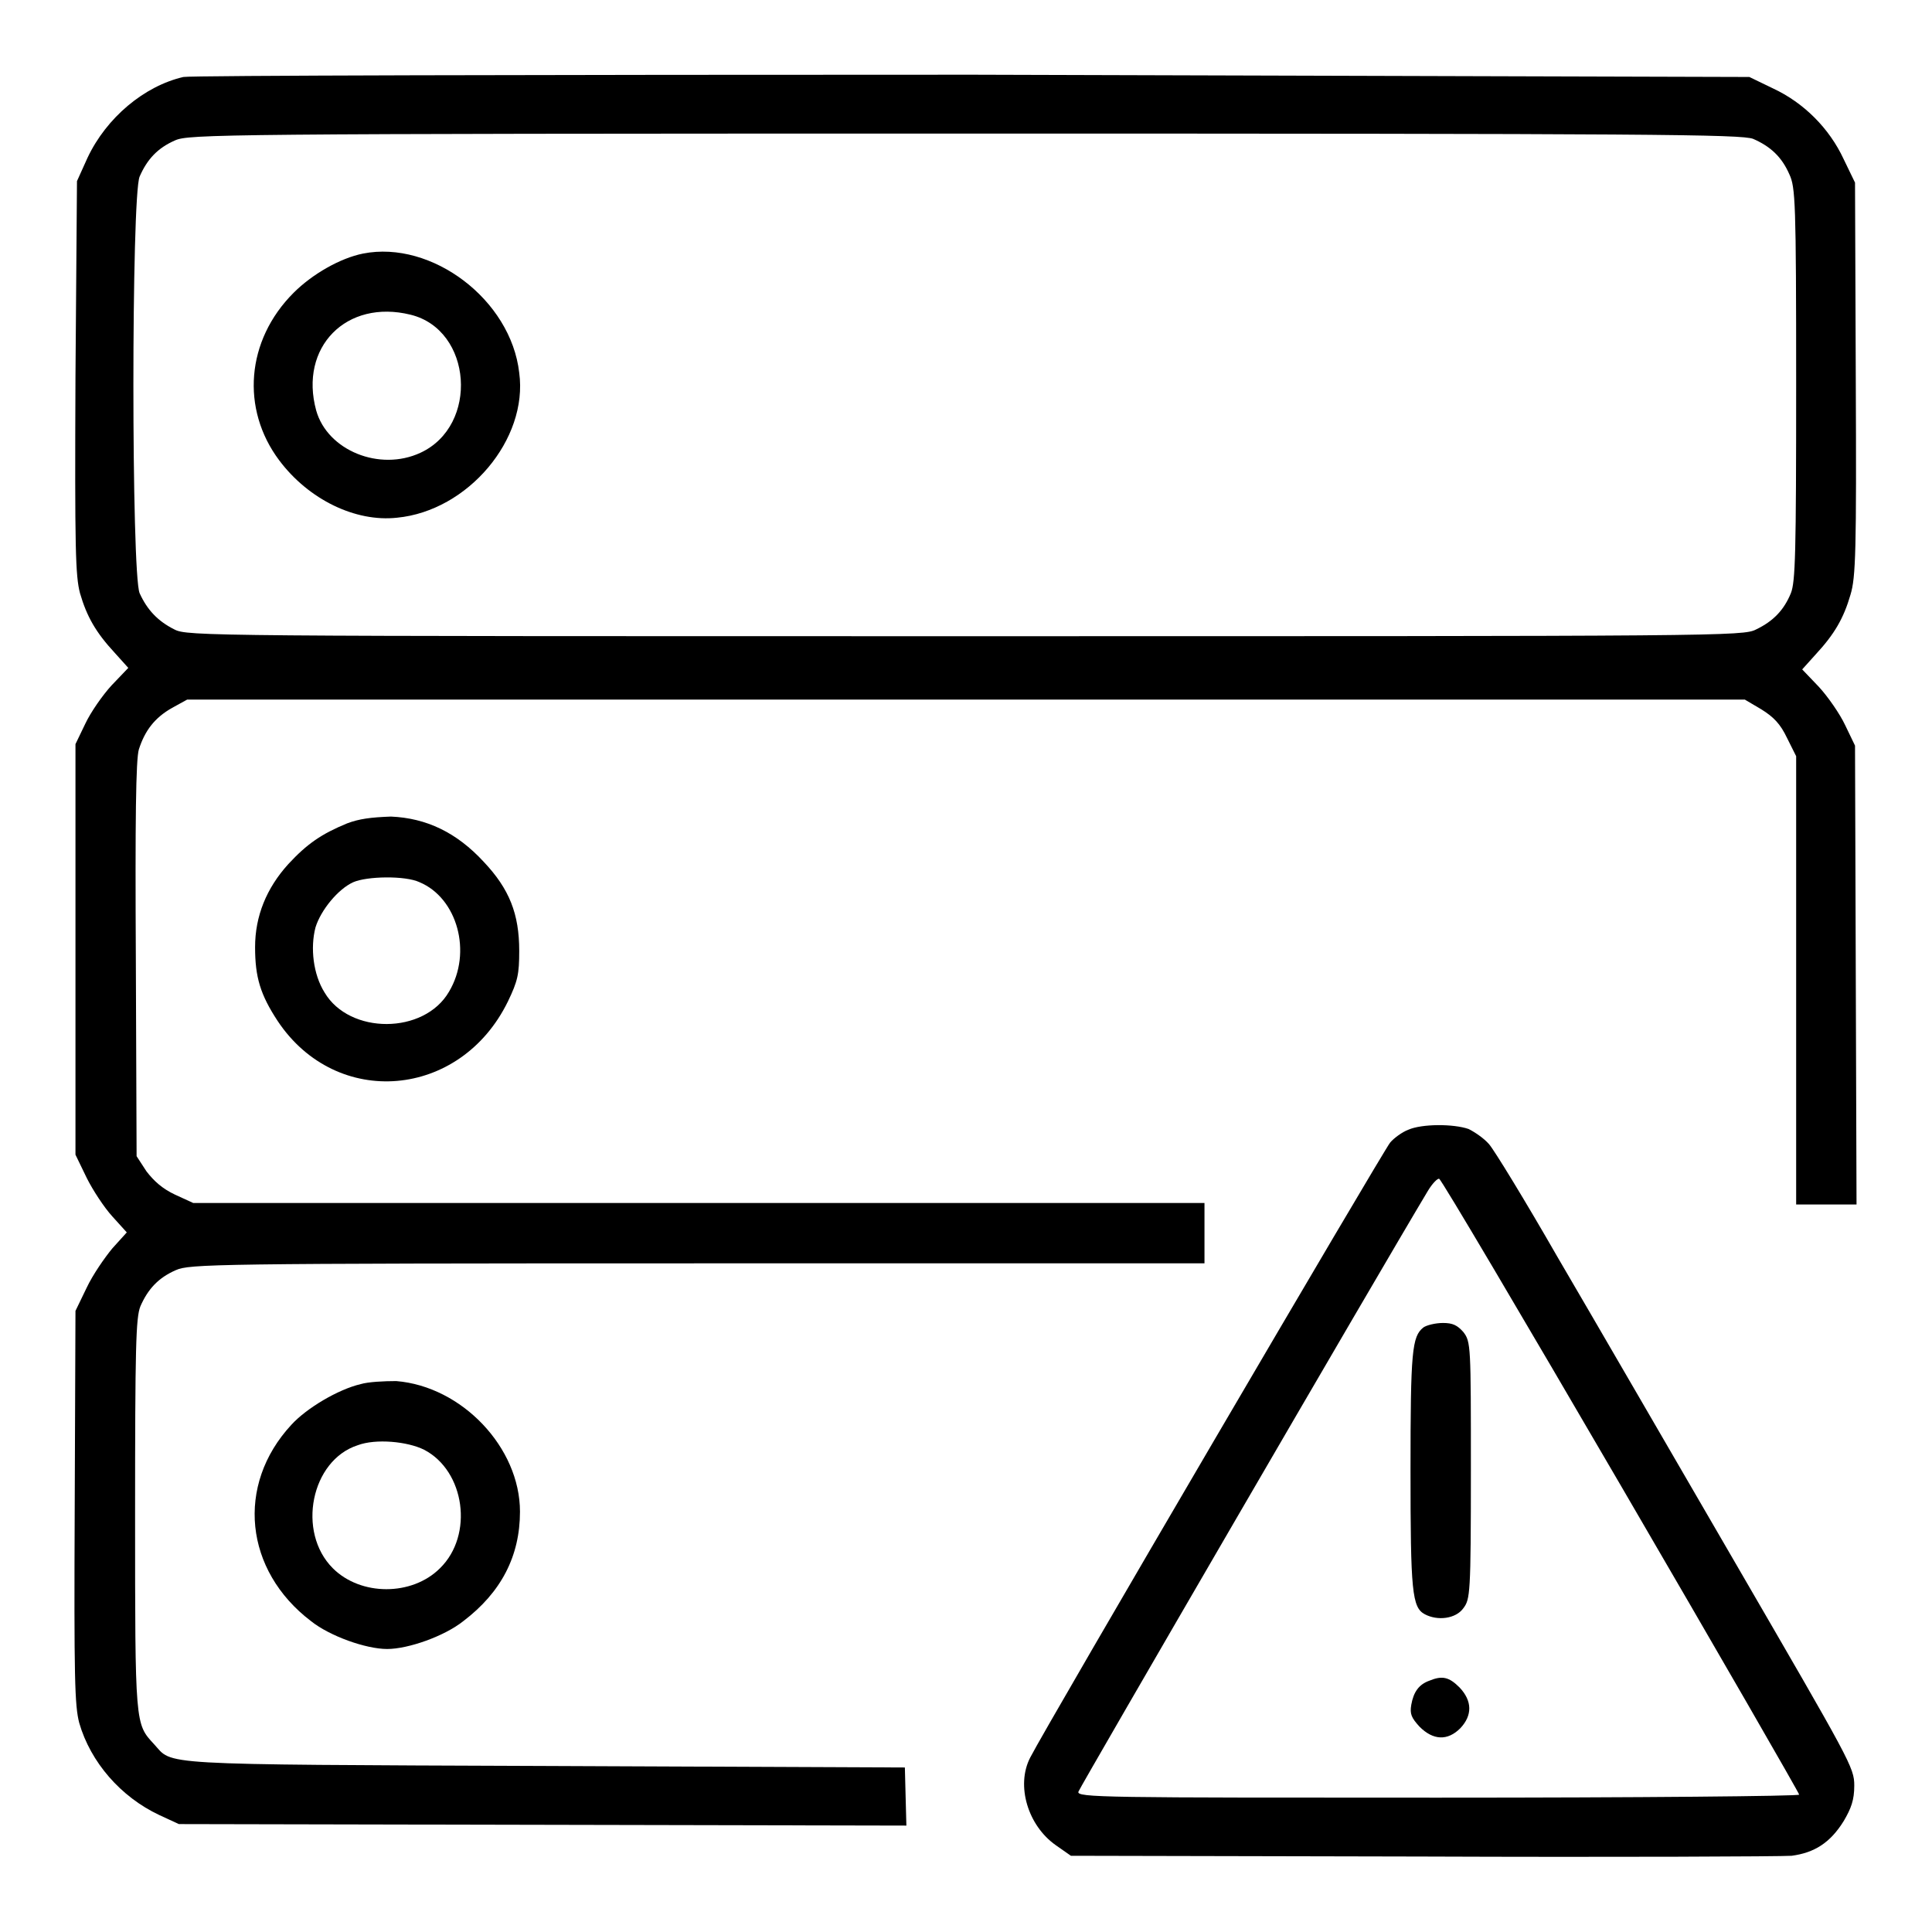 <?xml version="1.0" encoding="utf-8"?>
<!-- Svg Vector Icons : http://www.onlinewebfonts.com/icon -->
<!DOCTYPE svg PUBLIC "-//W3C//DTD SVG 1.1//EN" "http://www.w3.org/Graphics/SVG/1.1/DTD/svg11.dtd">
<svg version="1.1" xmlns="http://www.w3.org/2000/svg" xmlns:xlink="http://www.w3.org/1999/xlink" x="0px" y="0px" viewBox="0 0 256 256" enable-background="new 0 0 256 256" xml:space="preserve">
<g><g><g><path fill="#000000" d="M24.3,10.2c-5.2,1.2-10.2,5.4-12.7,10.7L10.2,24L10,50c-0.1,22.9,0,26.3,0.6,28.6c0.9,3.1,2.1,5.2,4.6,7.9l1.8,2l-2.2,2.3c-1.2,1.3-2.8,3.6-3.5,5.1l-1.3,2.7v27.2v27.2l1.5,3.1c0.8,1.6,2.3,3.9,3.4,5.1l1.9,2.1l-1.9,2.1c-1,1.2-2.6,3.5-3.4,5.2l-1.5,3.1l-0.1,26c-0.1,22.8,0,26.3,0.6,28.6c1.5,5.2,5.5,9.8,10.6,12.2l2.6,1.2l48.2,0.1l48.2,0.1l-0.1-3.8l-0.1-3.9L72.1,234c-52.3-0.2-49.1-0.1-51.7-2.9c-2.5-2.7-2.5-2.5-2.5-30.4c0-22.2,0.1-26.1,0.7-27.6c1-2.3,2.4-3.8,4.7-4.8c1.8-0.8,4.7-0.9,69.1-0.9h67.2v-4v-4h-67h-67l-2.4-1.1c-1.7-0.8-2.8-1.8-3.8-3.1l-1.3-2l-0.1-26c-0.1-18.5,0-26.6,0.4-27.9c0.8-2.5,2.1-4.2,4.4-5.5l2-1.1h103.2h103.2l2.2,1.3c1.6,1,2.5,1.9,3.4,3.8l1.2,2.4v29.7v29.7h4h4l-0.1-30.4l-0.1-30.4l-1.3-2.7c-0.7-1.5-2.3-3.8-3.5-5.1l-2.2-2.3l1.8-2c2.5-2.7,3.7-4.8,4.6-7.9c0.7-2.3,0.8-5.8,0.7-28.6l-0.1-26l-1.5-3.1c-1.9-4.1-5.3-7.5-9.4-9.4l-3.1-1.5L128.9,9.9C70.2,9.9,25.4,10,24.3,10.2z M232.3,18.4c2.3,1,3.8,2.4,4.8,4.7c0.8,1.7,0.9,3.6,0.9,27.8c0,22.4-0.1,26.2-0.7,27.7c-0.9,2.2-2.3,3.7-4.6,4.8c-1.7,0.9-4.4,0.9-104.8,0.9c-100.4,0-103.1,0-104.8-0.9c-2.2-1.1-3.6-2.6-4.6-4.8c-1.1-2.6-1.1-52.6,0-55.2c1-2.3,2.4-3.8,4.7-4.8c1.8-0.8,5.7-0.9,104.5-0.9C219.4,17.7,230.7,17.8,232.3,18.4z"/><path fill="#000000" d="M48.1,33.6c-3,0.6-6.7,2.7-9.2,5.2c-6.3,6.3-7,15.4-1.9,22.2c3.9,5.2,10.1,8.2,15.6,7.6C62,67.7,70,58.2,68.8,49.4C67.7,39.7,57.2,31.8,48.1,33.6z M54.4,41.7c8.2,2,9.1,14.7,1.3,18.3c-5.4,2.5-12.3-0.3-13.8-5.6C39.6,46,45.9,39.6,54.4,41.7z"/><path fill="#000000" d="M46,109.1c-3.4,1.4-5.3,2.7-7.8,5.4c-2.9,3.2-4.4,6.9-4.4,11c0,4,0.7,6.3,3,9.8c7.8,11.7,24.2,10.3,30.5-2.6c1.3-2.7,1.5-3.6,1.5-6.7c0-4.9-1.3-8.2-4.7-11.8c-3.6-3.9-7.6-5.8-12.3-6C49.1,108.3,47.6,108.5,46,109.1z M55.6,116.9c5,2.1,7,9.3,3.9,14.5c-3.3,5.7-13.2,5.7-16.5,0.1c-1.5-2.4-1.9-5.9-1.2-8.6c0.7-2.3,3-5.1,5-6C48.6,116.1,53.7,116,55.6,116.9z"/><path fill="#000000" d="M186.6,149.7c-0.8,0.3-1.9,1.1-2.4,1.7c-0.8,0.9-45.4,77-47.7,81.5c-1.9,3.7-0.3,9,3.4,11.6l2,1.4l46.5,0.1c25.6,0.1,47.6,0,49-0.1c3-0.4,5.1-1.7,6.9-4.6c1-1.7,1.4-2.8,1.4-4.7c0-2.4-0.5-3.2-15.7-29.4c-8.6-14.8-19.2-33.1-23.6-40.6c-4.3-7.5-8.4-14.2-9.1-15c-0.7-0.8-1.9-1.6-2.7-2C192.6,148.9,188.4,148.9,186.6,149.7z M214.8,196.9c13,22.3,23.6,40.7,23.6,40.9c0,0.2-21,0.4-47.9,0.4c-44.2,0-47.9,0-47.6-0.8c0.2-0.6,39.7-68.6,46.3-79.6c0.6-1,1.3-1.7,1.5-1.6C191,156.3,201.8,174.6,214.8,196.9z"/><path fill="#000000" d="M188.6,175.9c-1.5,1.2-1.7,3.1-1.7,18.9c0,16.1,0.2,18.2,1.9,19.1c1.7,0.9,4.1,0.6,5.1-0.8c0.9-1.2,1-1.8,1-18.3c0-16.5,0-17-1-18.3c-0.8-0.9-1.4-1.2-2.7-1.2C190.2,175.3,189,175.6,188.6,175.9z"/><path fill="#000000" d="M189.4,222.7c-1.4,0.5-2.1,1.5-2.4,3.2c-0.2,1.2,0,1.7,1.1,2.9c1.8,1.8,3.7,1.9,5.4,0.2c1.6-1.7,1.6-3.6-0.1-5.4C192,222.2,191.1,222,189.4,222.7z"/><path fill="#000000" d="M47.8,183.4c-3,0.7-7.2,3.2-9.2,5.4c-7.4,8-6.2,19.3,2.6,26c2.5,2,7.3,3.7,10.1,3.7c2.8,0,7.6-1.7,10.1-3.7c5-3.8,7.5-8.6,7.5-14.5c0-8.5-7.7-16.6-16.4-17.3C50.9,183,48.8,183.1,47.8,183.4z M56.2,192.1c5.4,2.8,6.6,11.3,2.1,15.7c-3.7,3.7-10.5,3.7-14.2,0c-4.8-4.8-2.9-14.3,3.3-16.3C49.8,190.6,54,191,56.2,192.1z"/></g></g></g>
</svg>